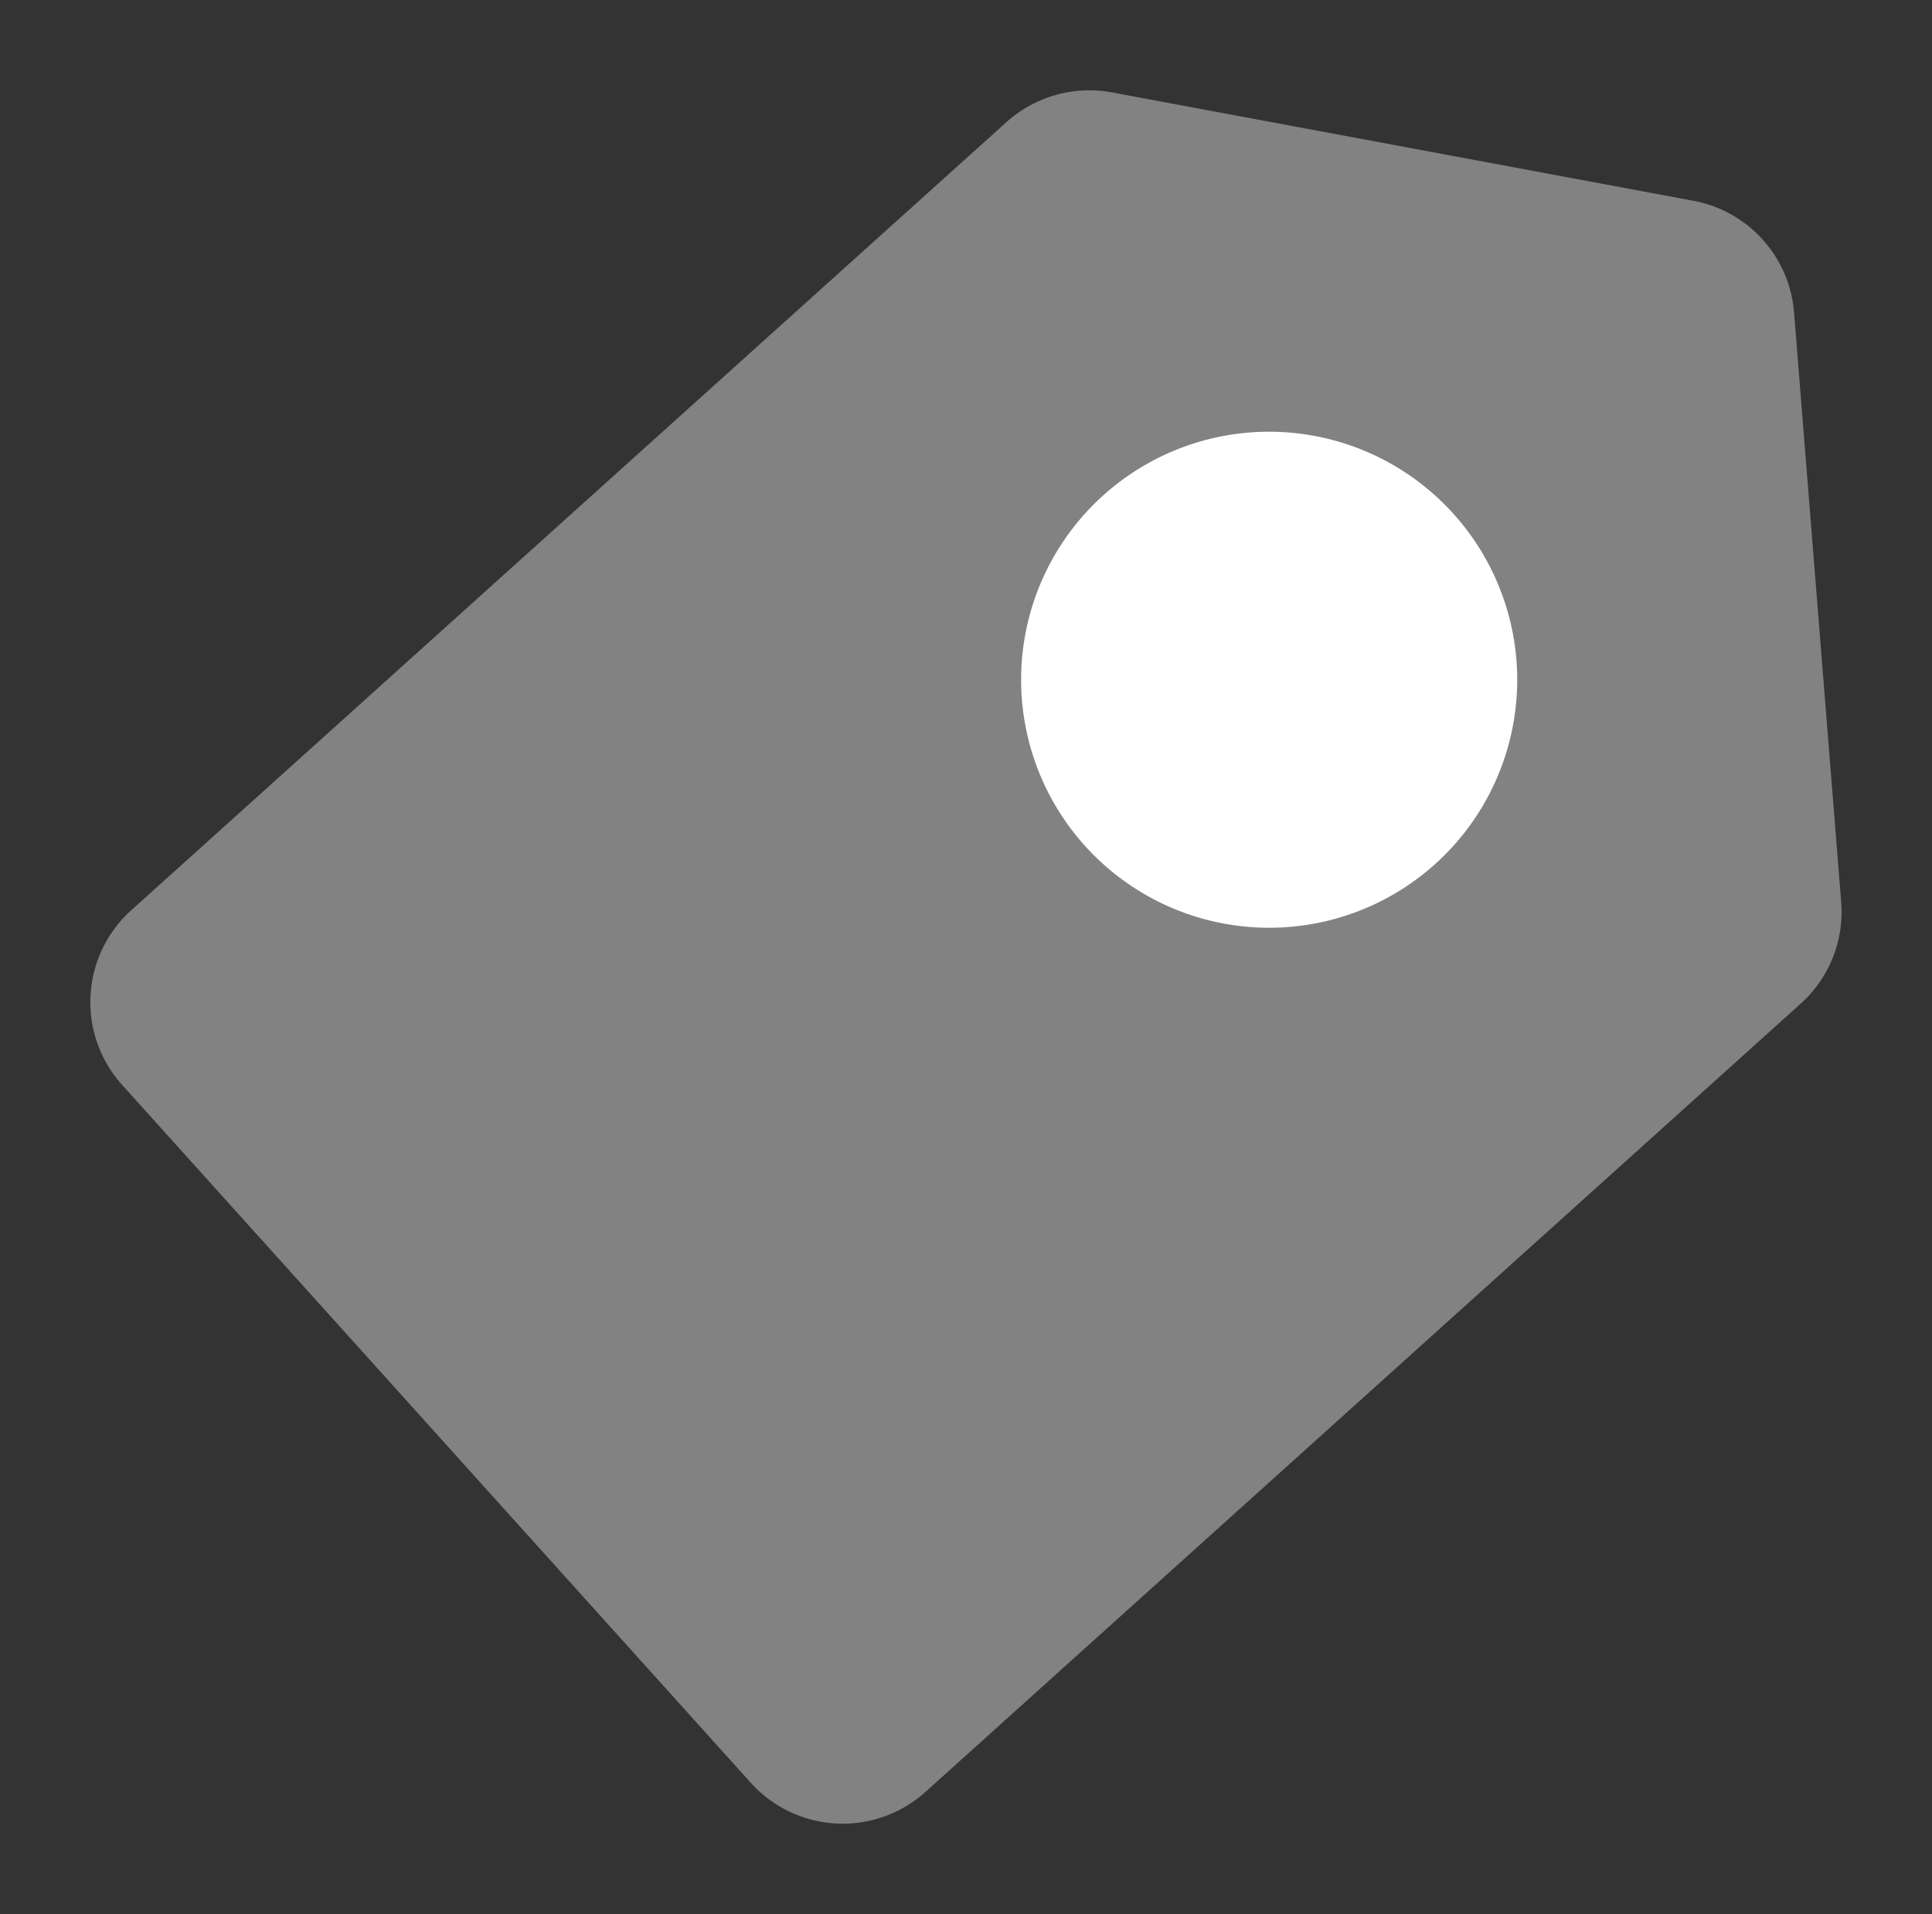 <svg id="price_tag" data-name="price tag" xmlns="http://www.w3.org/2000/svg" xmlns:xlink="http://www.w3.org/1999/xlink" width="16.037" height="15.891" viewBox="0 0 16.037 15.891">
  <rect x="0" y="0" width="16.037" height="15.891" fill="#333333" stroke="none"/>
  <defs>
    <clipPath id="clip-path">
      <rect id="Rectangle_2122" data-name="Rectangle 2122" width="16.037" height="15.891" transform="translate(0 0)" fill="#c1bbbb" stroke="rgba(0,0,0,0)" stroke-width="1"/>
    </clipPath>
  </defs>
  <g id="Group_8044" data-name="Group 8044" clip-path="url(#clip-path)">
    <path id="Path_10884" data-name="Path 10884" d="M14.892,2.594a1.026,1.026,0,0,0-.835-.927L9.23.767a1.03,1.03,0,0,0-.875.246L1.089,7.557a1.027,1.027,0,0,0-.075,1.45L6.232,14.8a1.027,1.027,0,0,0,1.45.076l7.265-6.544a1.023,1.023,0,0,0,.336-.845Z" fill="#828282"/>
    <path id="Path_10885" data-name="Path 10885" d="M12.594,5.644a2.059,2.059,0,1,1-2.06-2.06A2.06,2.06,0,0,1,12.594,5.644Z" fill="#fff"/>
  </g>
</svg>
